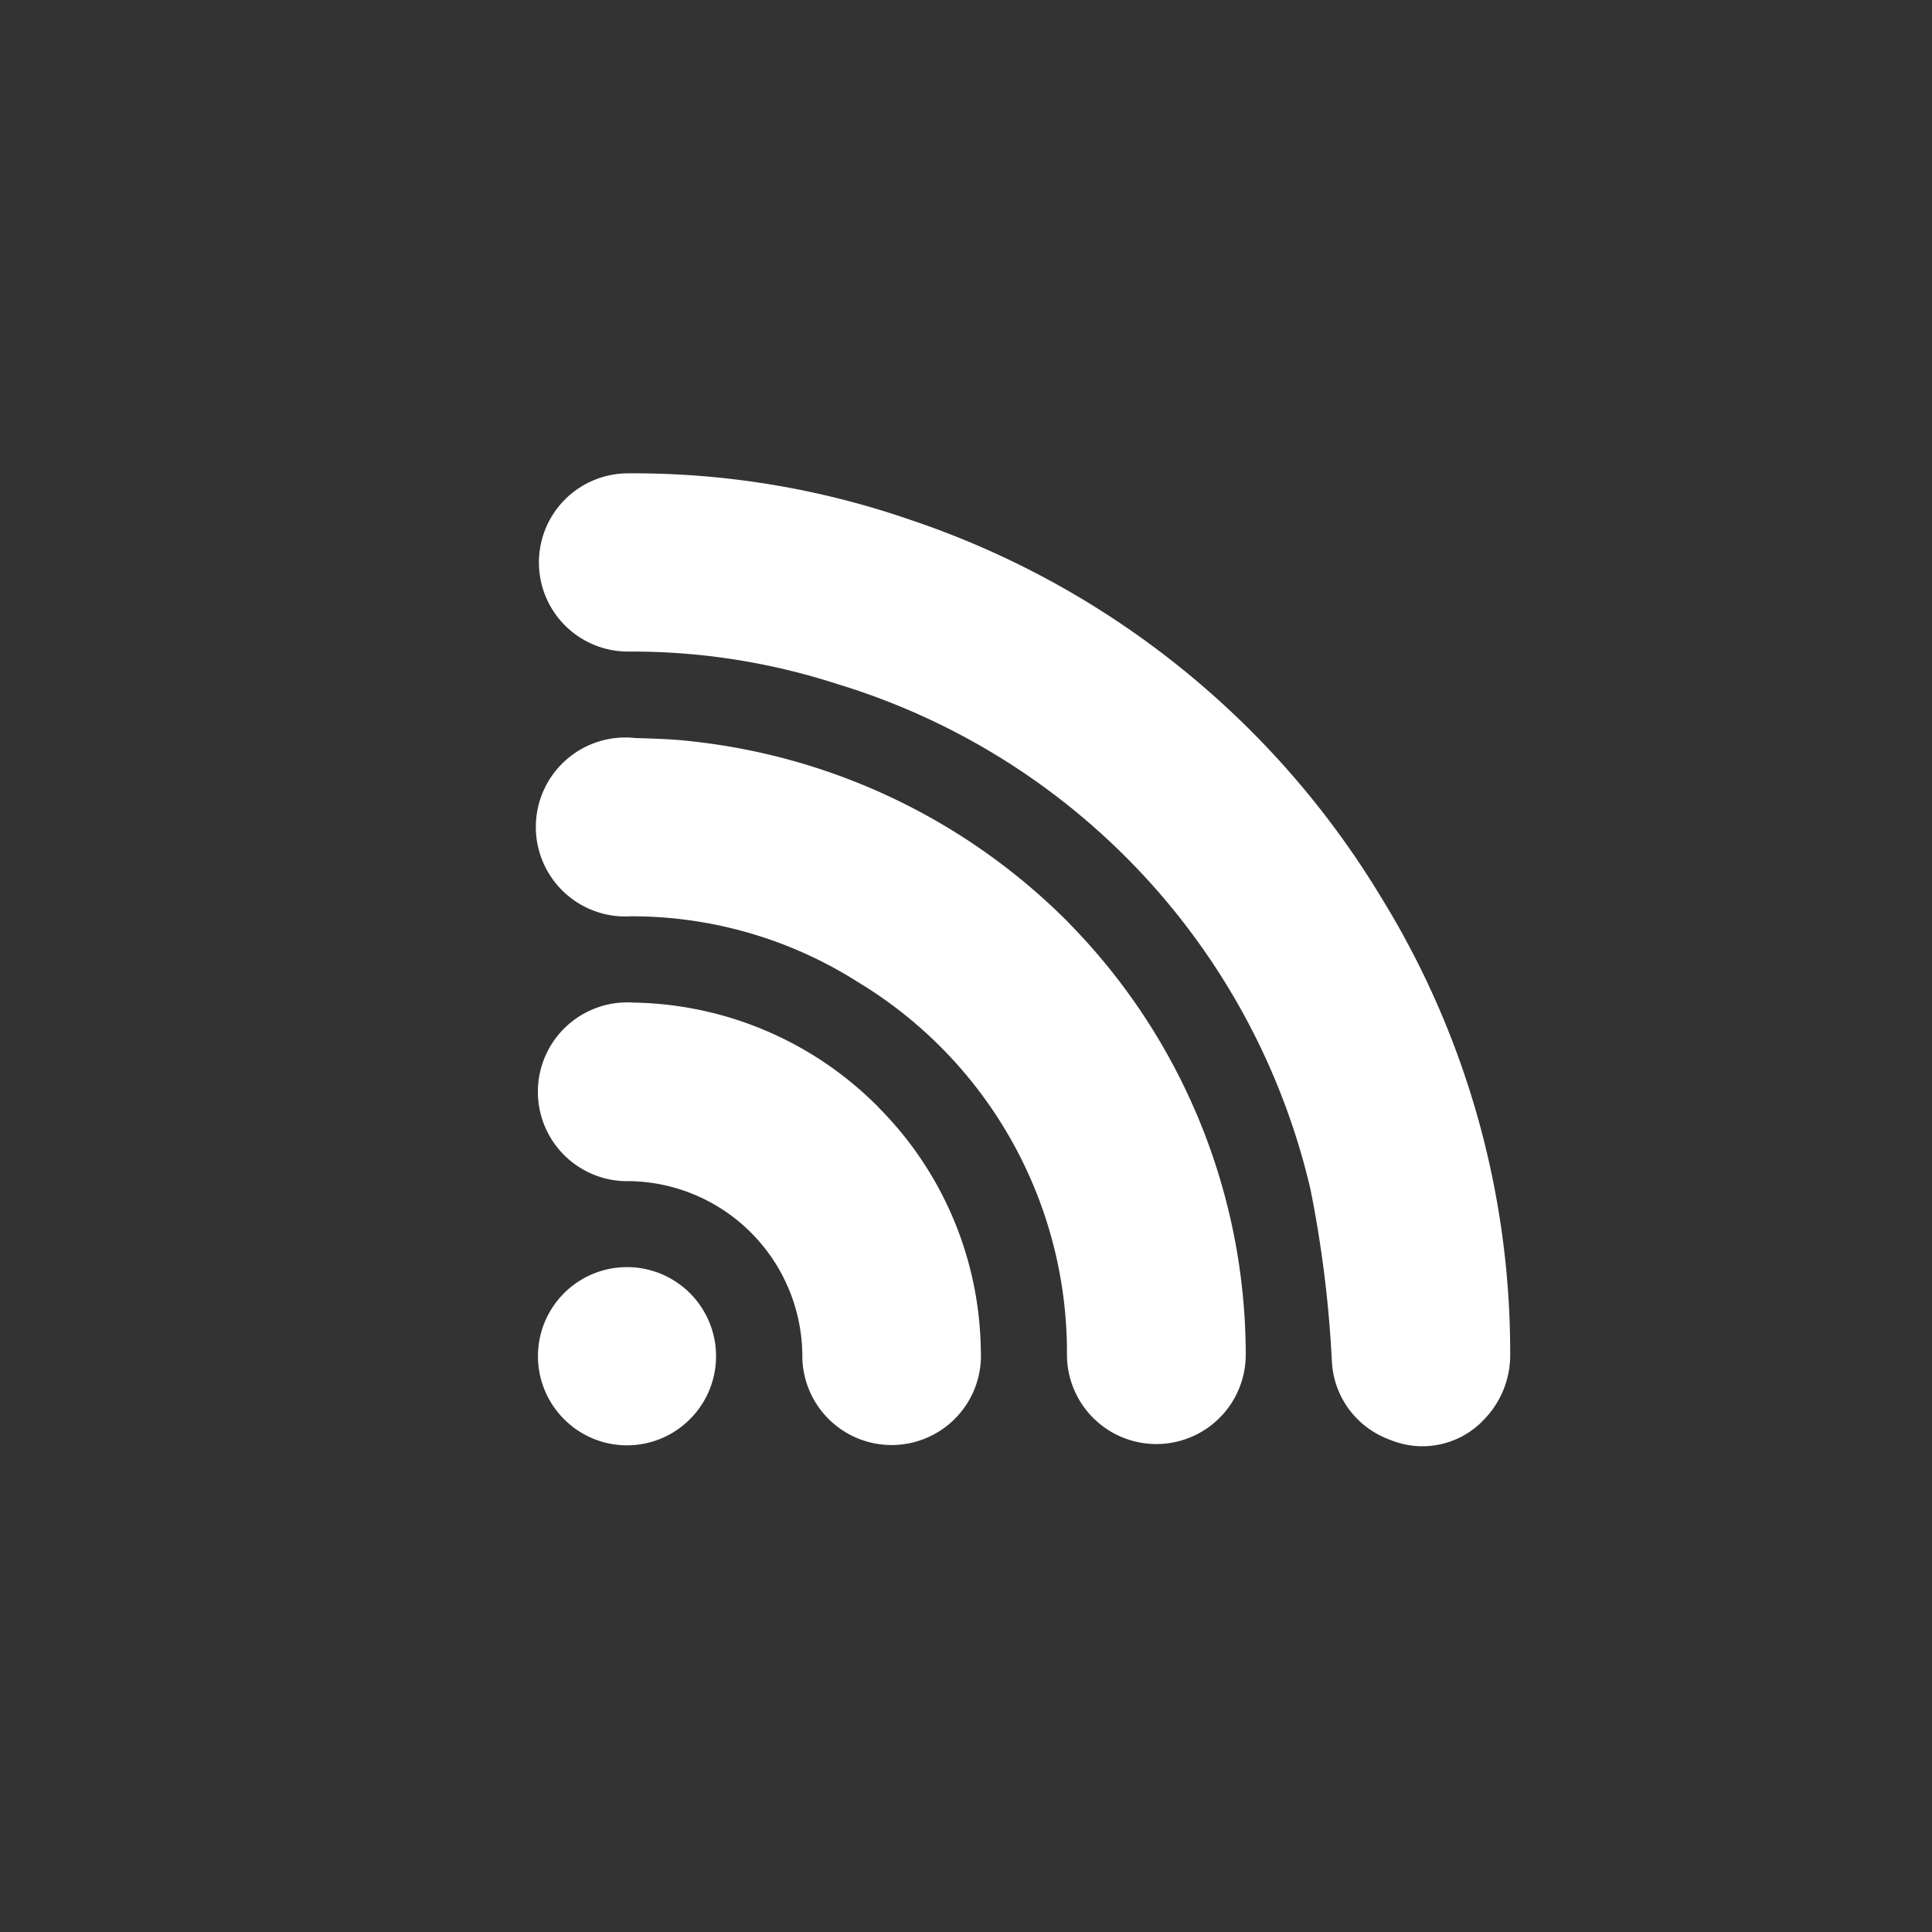<svg xmlns="http://www.w3.org/2000/svg" width="22" height="22" viewBox="0 0 22 22"><rect x="0" y="0" width="22" height="22" fill="#333333" stroke="none"/><g transform="translate(-372 -15)"><g opacity="0"><rect width="22" height="22" transform="translate(372 15)" fill="#fff"/><path d="M1,1V21H21V1H1M0,0H22V22H0Z" transform="translate(372 15)" fill="#707070"/></g><g transform="translate(42 -209)"><path d="M14.821,3.707a.961.961,0,0,1-.6.882,1,1,0,0,1-1.1-.171,13.344,13.344,0,0,0-1.554-1.209,7.884,7.884,0,0,0-7.88-.255A7.564,7.564,0,0,0,1.754,4.366,1.014,1.014,0,1,1,.3,2.95a9.63,9.63,0,0,1,2.65-1.905A9.957,9.957,0,0,1,9.777.288,9.871,9.871,0,0,1,14.5,2.925a1.049,1.049,0,0,1,.32.782" transform="translate(339.012 227.092) rotate(45)" fill="#fff"/><path d="M31.49,36.852a7.019,7.019,0,0,1,4.872,2.038,1.018,1.018,0,1,1-1.435,1.444,4.926,4.926,0,0,0-4.676-1.308,4.8,4.8,0,0,0-2.358,1.3,1.019,1.019,0,1,1-1.4-1.471c.158-.148.317-.3.487-.433a7.125,7.125,0,0,1,4.513-1.571" transform="translate(345.973 186.196) rotate(45)" fill="#fff"/><path d="M55.374,73.748a3.987,3.987,0,0,1,2.774,1.135,1.017,1.017,0,1,1-1.408,1.466,2,2,0,0,0-2.779-.009,1.018,1.018,0,1,1-1.412-1.463,4.01,4.01,0,0,1,2.825-1.13" transform="translate(353.002 145.313) rotate(45)" fill="#fff"/><path d="M79.284,112.657a1.014,1.014,0,1,1,1-1.021,1.011,1.011,0,0,1-1,1.021" transform="translate(360.031 104.447) rotate(45)" fill="#fff"/></g></g></svg>